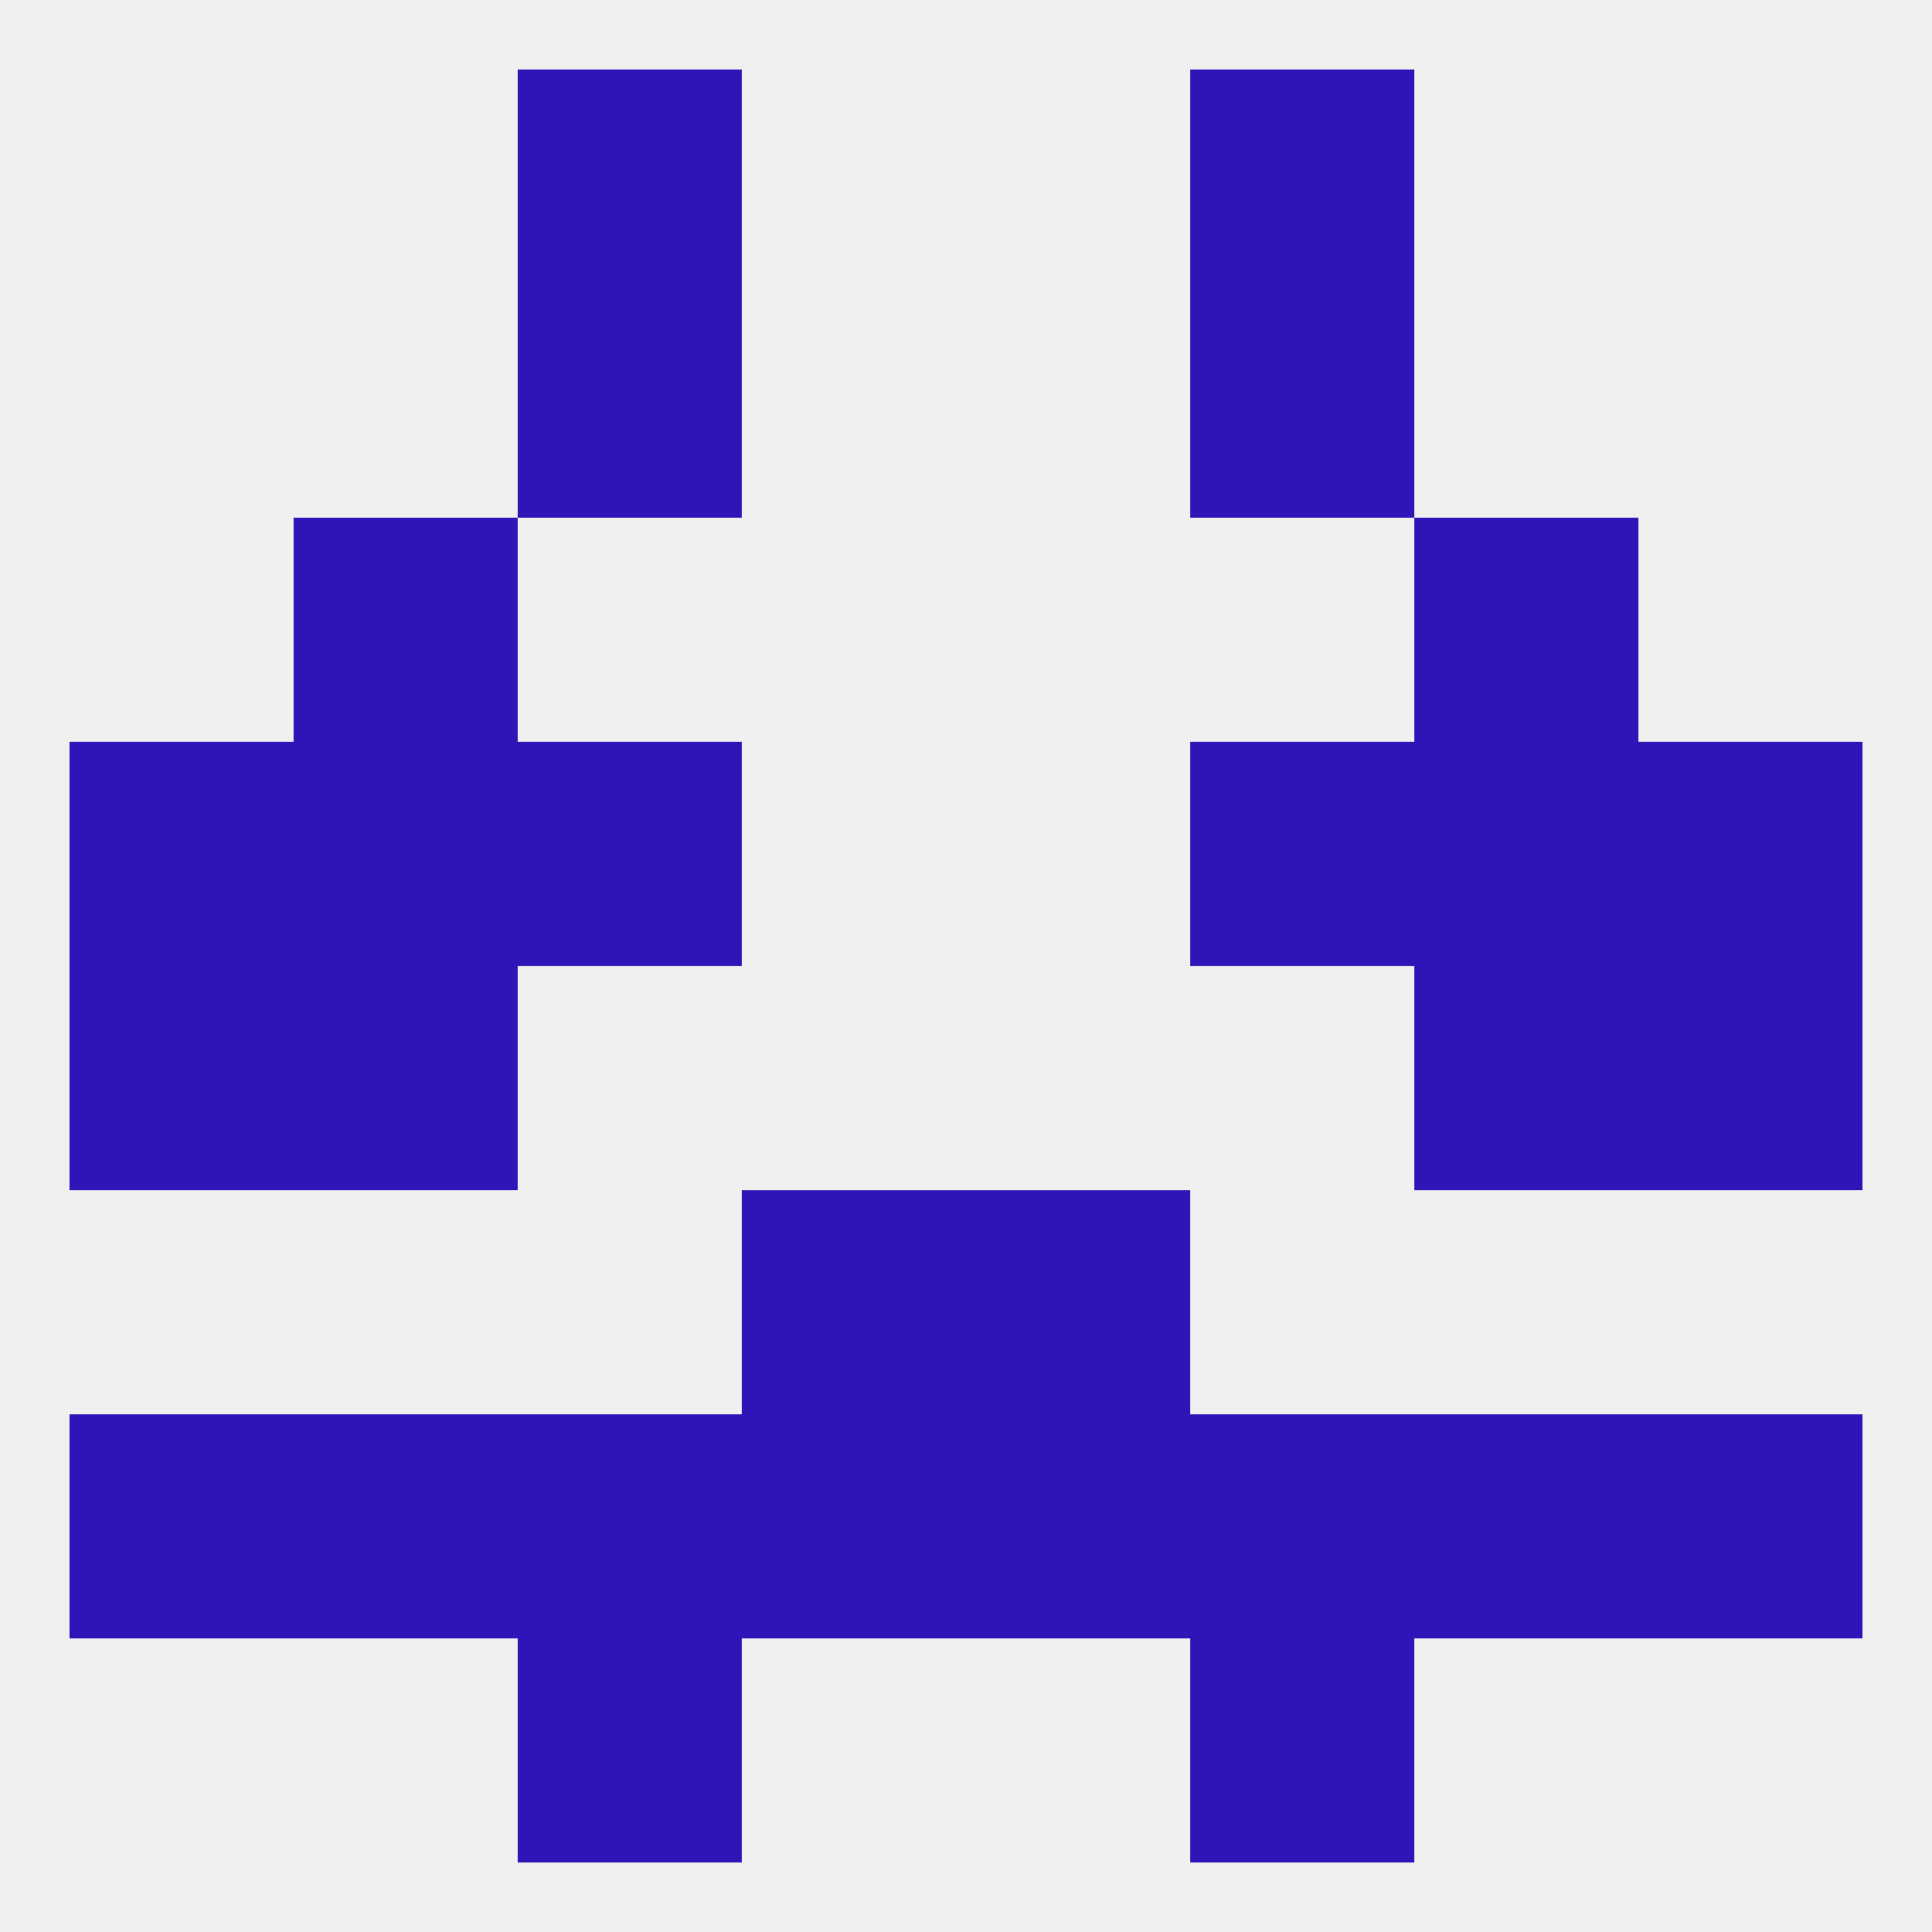 
<!--   <?xml version="1.0"?> -->
<svg version="1.1" baseprofile="full" xmlns="http://www.w3.org/2000/svg" xmlns:xlink="http://www.w3.org/1999/xlink" xmlns:ev="http://www.w3.org/2001/xml-events" width="250" height="250" viewBox="0 0 250 250" >
	<rect width="100%" height="100%" fill="rgba(240,240,240,255)"/>

	<rect x="154" y="212" width="29" height="29" fill="rgba(47,20,183,255)"/>
	<rect x="67" y="212" width="29" height="29" fill="rgba(47,20,183,255)"/>
	<rect x="67" y="9" width="29" height="29" fill="rgba(47,20,183,255)"/>
	<rect x="154" y="9" width="29" height="29" fill="rgba(47,20,183,255)"/>
	<rect x="67" y="38" width="29" height="29" fill="rgba(47,20,183,255)"/>
	<rect x="154" y="38" width="29" height="29" fill="rgba(47,20,183,255)"/>
	<rect x="38" y="67" width="29" height="29" fill="rgba(47,20,183,255)"/>
	<rect x="183" y="67" width="29" height="29" fill="rgba(47,20,183,255)"/>
	<rect x="212" y="125" width="29" height="29" fill="rgba(47,20,183,255)"/>
	<rect x="38" y="125" width="29" height="29" fill="rgba(47,20,183,255)"/>
	<rect x="183" y="125" width="29" height="29" fill="rgba(47,20,183,255)"/>
	<rect x="9" y="125" width="29" height="29" fill="rgba(47,20,183,255)"/>
	<rect x="9" y="96" width="29" height="29" fill="rgba(47,20,183,255)"/>
	<rect x="212" y="96" width="29" height="29" fill="rgba(47,20,183,255)"/>
	<rect x="67" y="96" width="29" height="29" fill="rgba(47,20,183,255)"/>
	<rect x="154" y="96" width="29" height="29" fill="rgba(47,20,183,255)"/>
	<rect x="38" y="96" width="29" height="29" fill="rgba(47,20,183,255)"/>
	<rect x="183" y="96" width="29" height="29" fill="rgba(47,20,183,255)"/>
	<rect x="96" y="154" width="29" height="29" fill="rgba(47,20,183,255)"/>
	<rect x="125" y="154" width="29" height="29" fill="rgba(47,20,183,255)"/>
	<rect x="212" y="183" width="29" height="29" fill="rgba(47,20,183,255)"/>
	<rect x="38" y="183" width="29" height="29" fill="rgba(47,20,183,255)"/>
	<rect x="183" y="183" width="29" height="29" fill="rgba(47,20,183,255)"/>
	<rect x="96" y="183" width="29" height="29" fill="rgba(47,20,183,255)"/>
	<rect x="125" y="183" width="29" height="29" fill="rgba(47,20,183,255)"/>
	<rect x="67" y="183" width="29" height="29" fill="rgba(47,20,183,255)"/>
	<rect x="154" y="183" width="29" height="29" fill="rgba(47,20,183,255)"/>
	<rect x="9" y="183" width="29" height="29" fill="rgba(47,20,183,255)"/>
</svg>